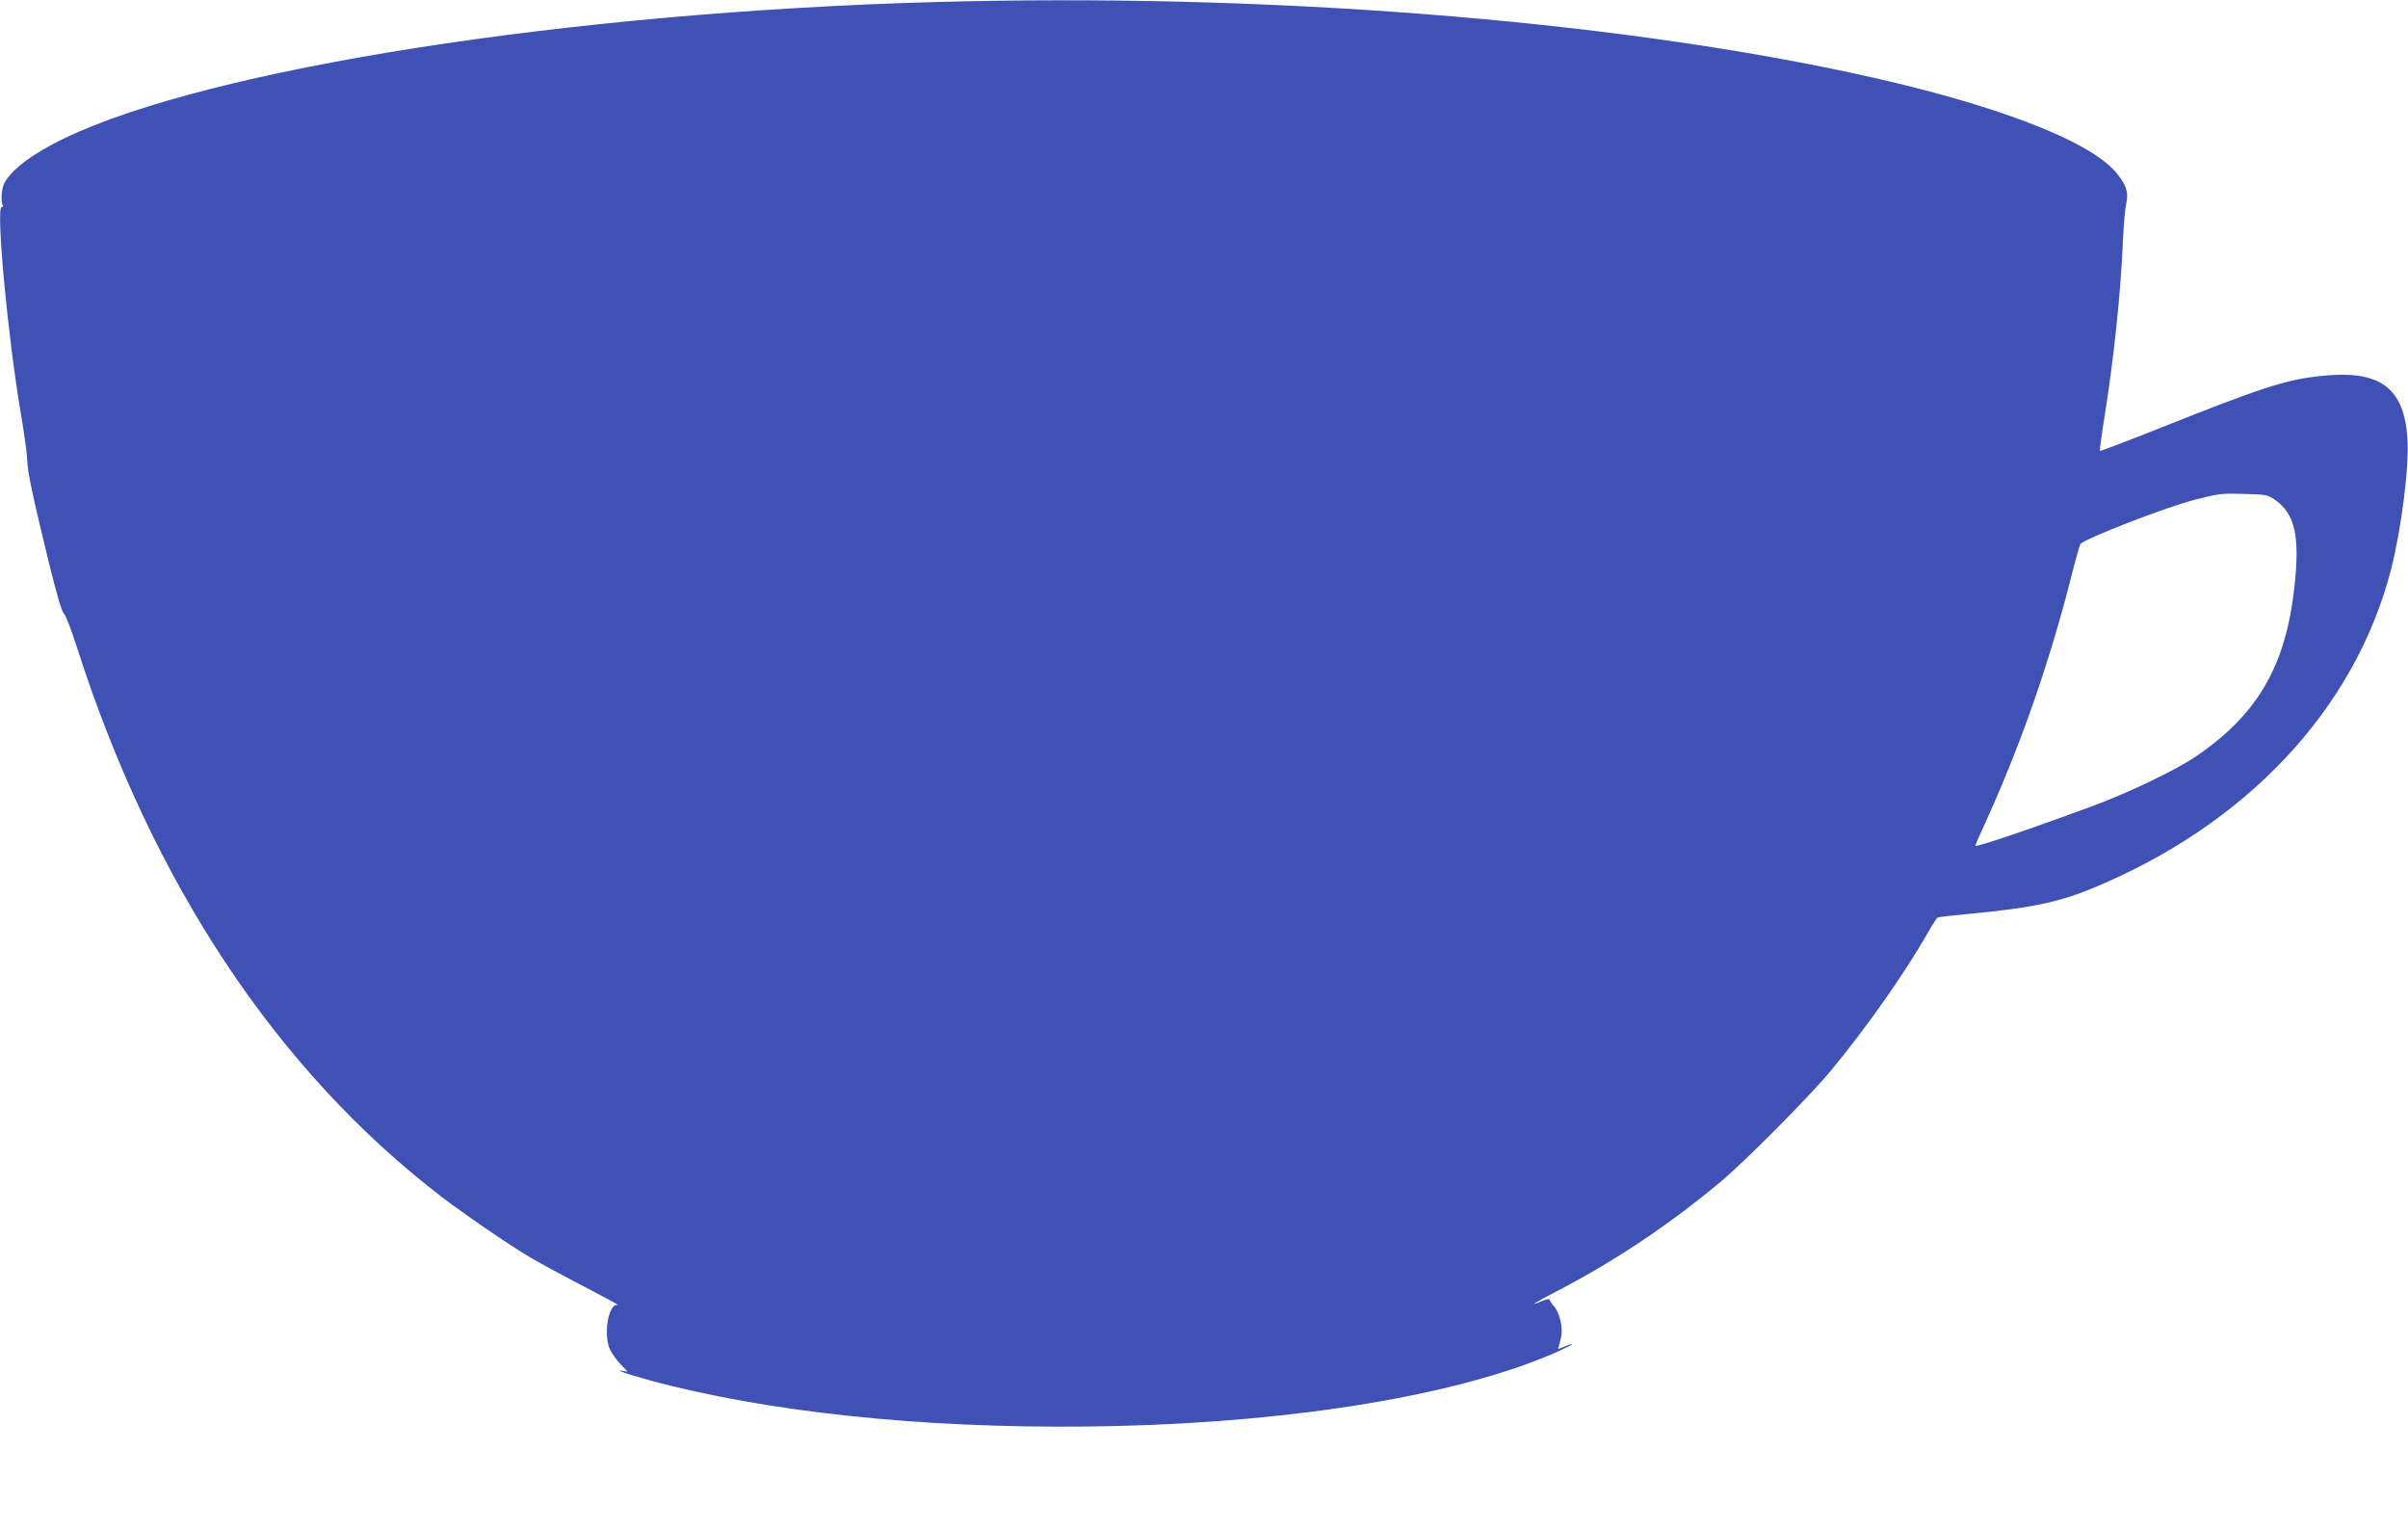 <?xml version="1.0" standalone="no"?>
<!DOCTYPE svg PUBLIC "-//W3C//DTD SVG 20010904//EN"
 "http://www.w3.org/TR/2001/REC-SVG-20010904/DTD/svg10.dtd">
<svg version="1.0" xmlns="http://www.w3.org/2000/svg"
 width="1280pt" height="813pt" viewBox="0 0 1280 813"
 preserveAspectRatio="xMidYMid meet">
<g transform="translate(0,813) scale(0.1,-0.1)"
fill="#3f51b5" stroke="none">
<path d="M4965 8119 c-1940 -54 -3848 -353 -4621 -723 -169 -81 -282 -166
-321 -239 -15 -30 -20 -97 -9 -116 4 -6 2 -11 -5 -11 -32 0 32 -690 103 -1105
17 -99 32 -209 33 -245 4 -70 23 -161 116 -545 40 -161 67 -255 78 -265 10 -8
41 -89 70 -180 402 -1254 1064 -2251 1941 -2922 119 -91 358 -255 465 -318 50
-30 180 -100 290 -157 110 -57 191 -101 179 -98 -49 13 -79 -158 -41 -238 10
-20 35 -55 55 -76 l38 -40 -31 5 c-54 7 116 -45 260 -80 652 -160 1487 -235
2372 -214 963 23 1822 167 2331 390 51 23 91 43 89 45 -2 2 -20 -3 -39 -12
l-36 -14 13 49 c17 63 -2 145 -42 187 -6 7 -13 18 -15 24 -3 8 -15 6 -42 -5
-75 -31 -49 -15 94 60 302 158 584 347 855 573 129 107 475 456 587 591 185
223 391 515 512 727 26 46 51 85 55 87 4 3 85 12 181 21 310 29 460 60 634
131 824 337 1404 954 1596 1698 55 216 97 546 87 696 -18 273 -149 366 -462
332 -189 -21 -314 -62 -839 -271 -181 -72 -331 -129 -333 -127 -3 2 7 76 21
163 52 322 89 673 101 958 3 77 11 163 17 192 13 60 3 94 -46 157 -136 176
-656 375 -1396 535 -1335 288 -3146 429 -4895 380z m7129 -2646 c106 -75 132
-193 102 -465 -47 -421 -198 -678 -528 -901 -105 -70 -348 -187 -533 -256
-343 -127 -635 -226 -635 -215 0 3 29 70 65 148 179 396 330 830 441 1266 24
96 48 181 52 188 14 26 457 198 611 237 131 33 140 34 270 30 107 -3 117 -5
155 -32z"/>
</g>
</svg>

